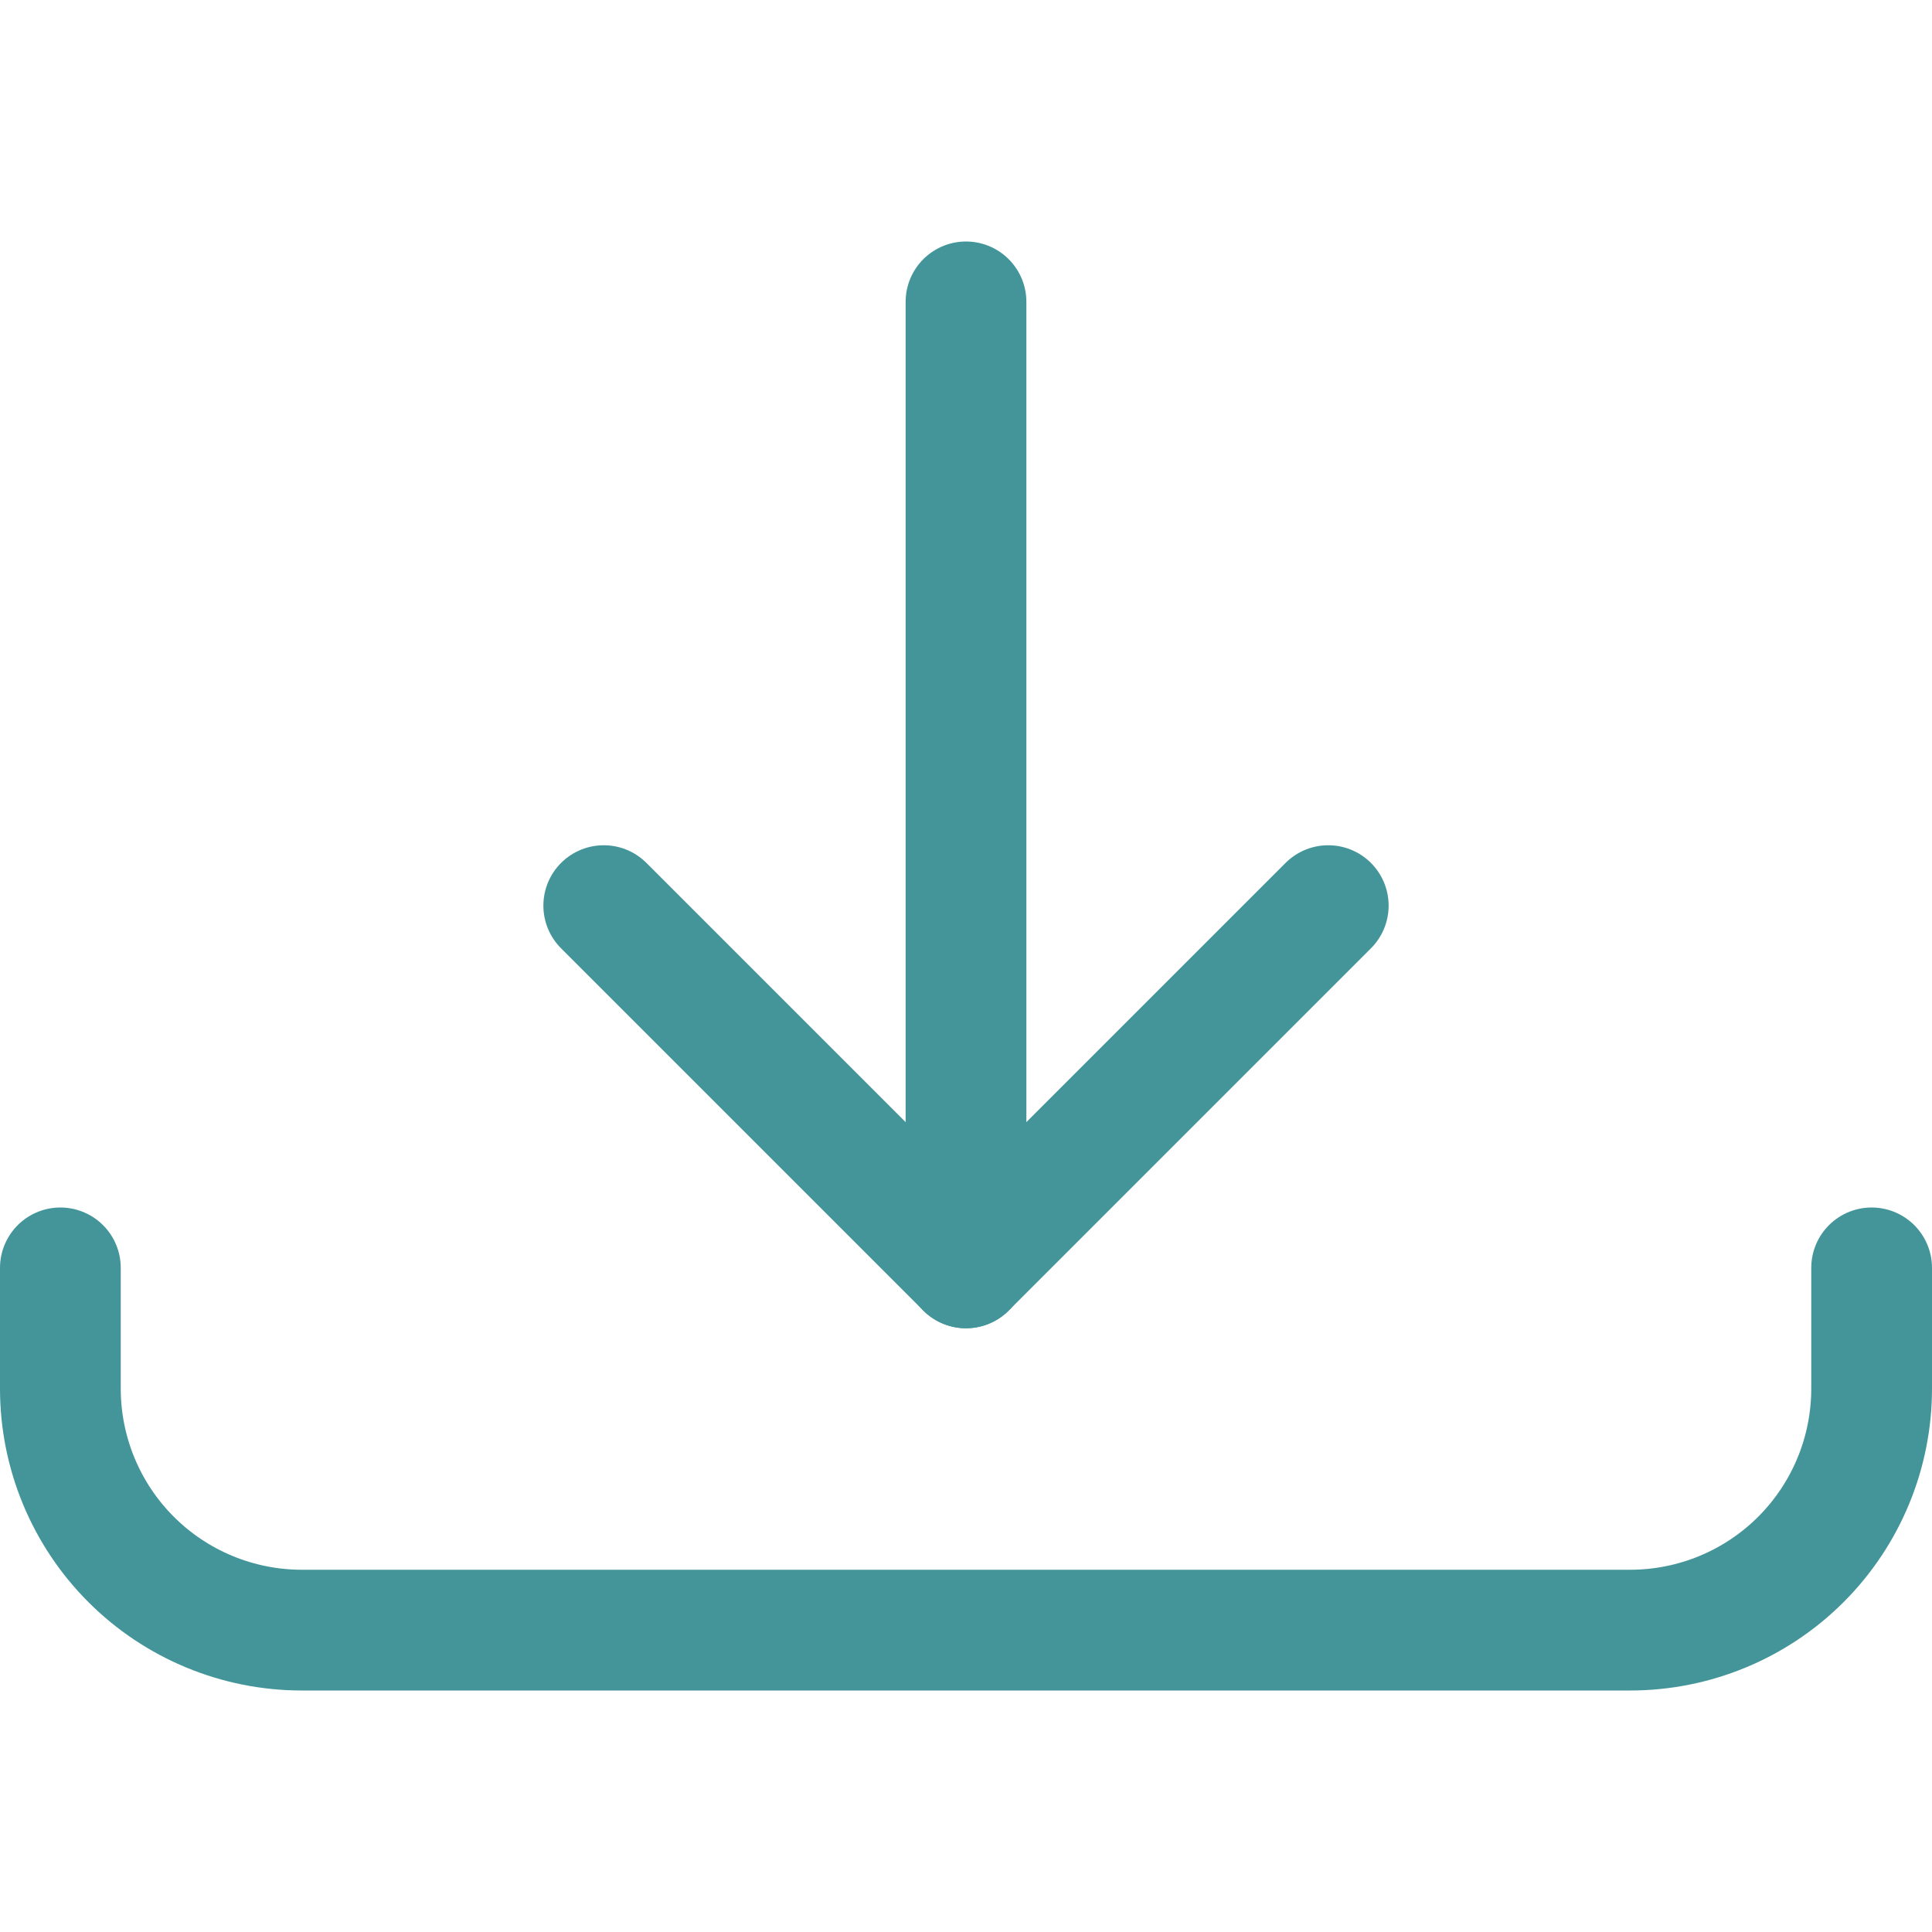 <svg width="20" height="20" viewBox="0 0 20 20" fill="none" xmlns="http://www.w3.org/2000/svg">
<path d="M10 3.125V13.125" stroke="#439599" stroke-width="1.25" stroke-linecap="round" stroke-linejoin="round"/>
<path d="M13.75 9.375L10 13.125L6.25 9.375" stroke="#439599" stroke-width="1.25" stroke-linecap="round" stroke-linejoin="round"/>
<path d="M0.625 13.125V14.375C0.625 15.038 0.888 15.674 1.357 16.143C1.826 16.612 2.462 16.875 3.125 16.875H16.875C17.538 16.875 18.174 16.612 18.643 16.143C19.112 15.674 19.375 15.038 19.375 14.375V13.125" stroke="#439599" stroke-width="1.25" stroke-linecap="round" stroke-linejoin="round"/>
</svg>
